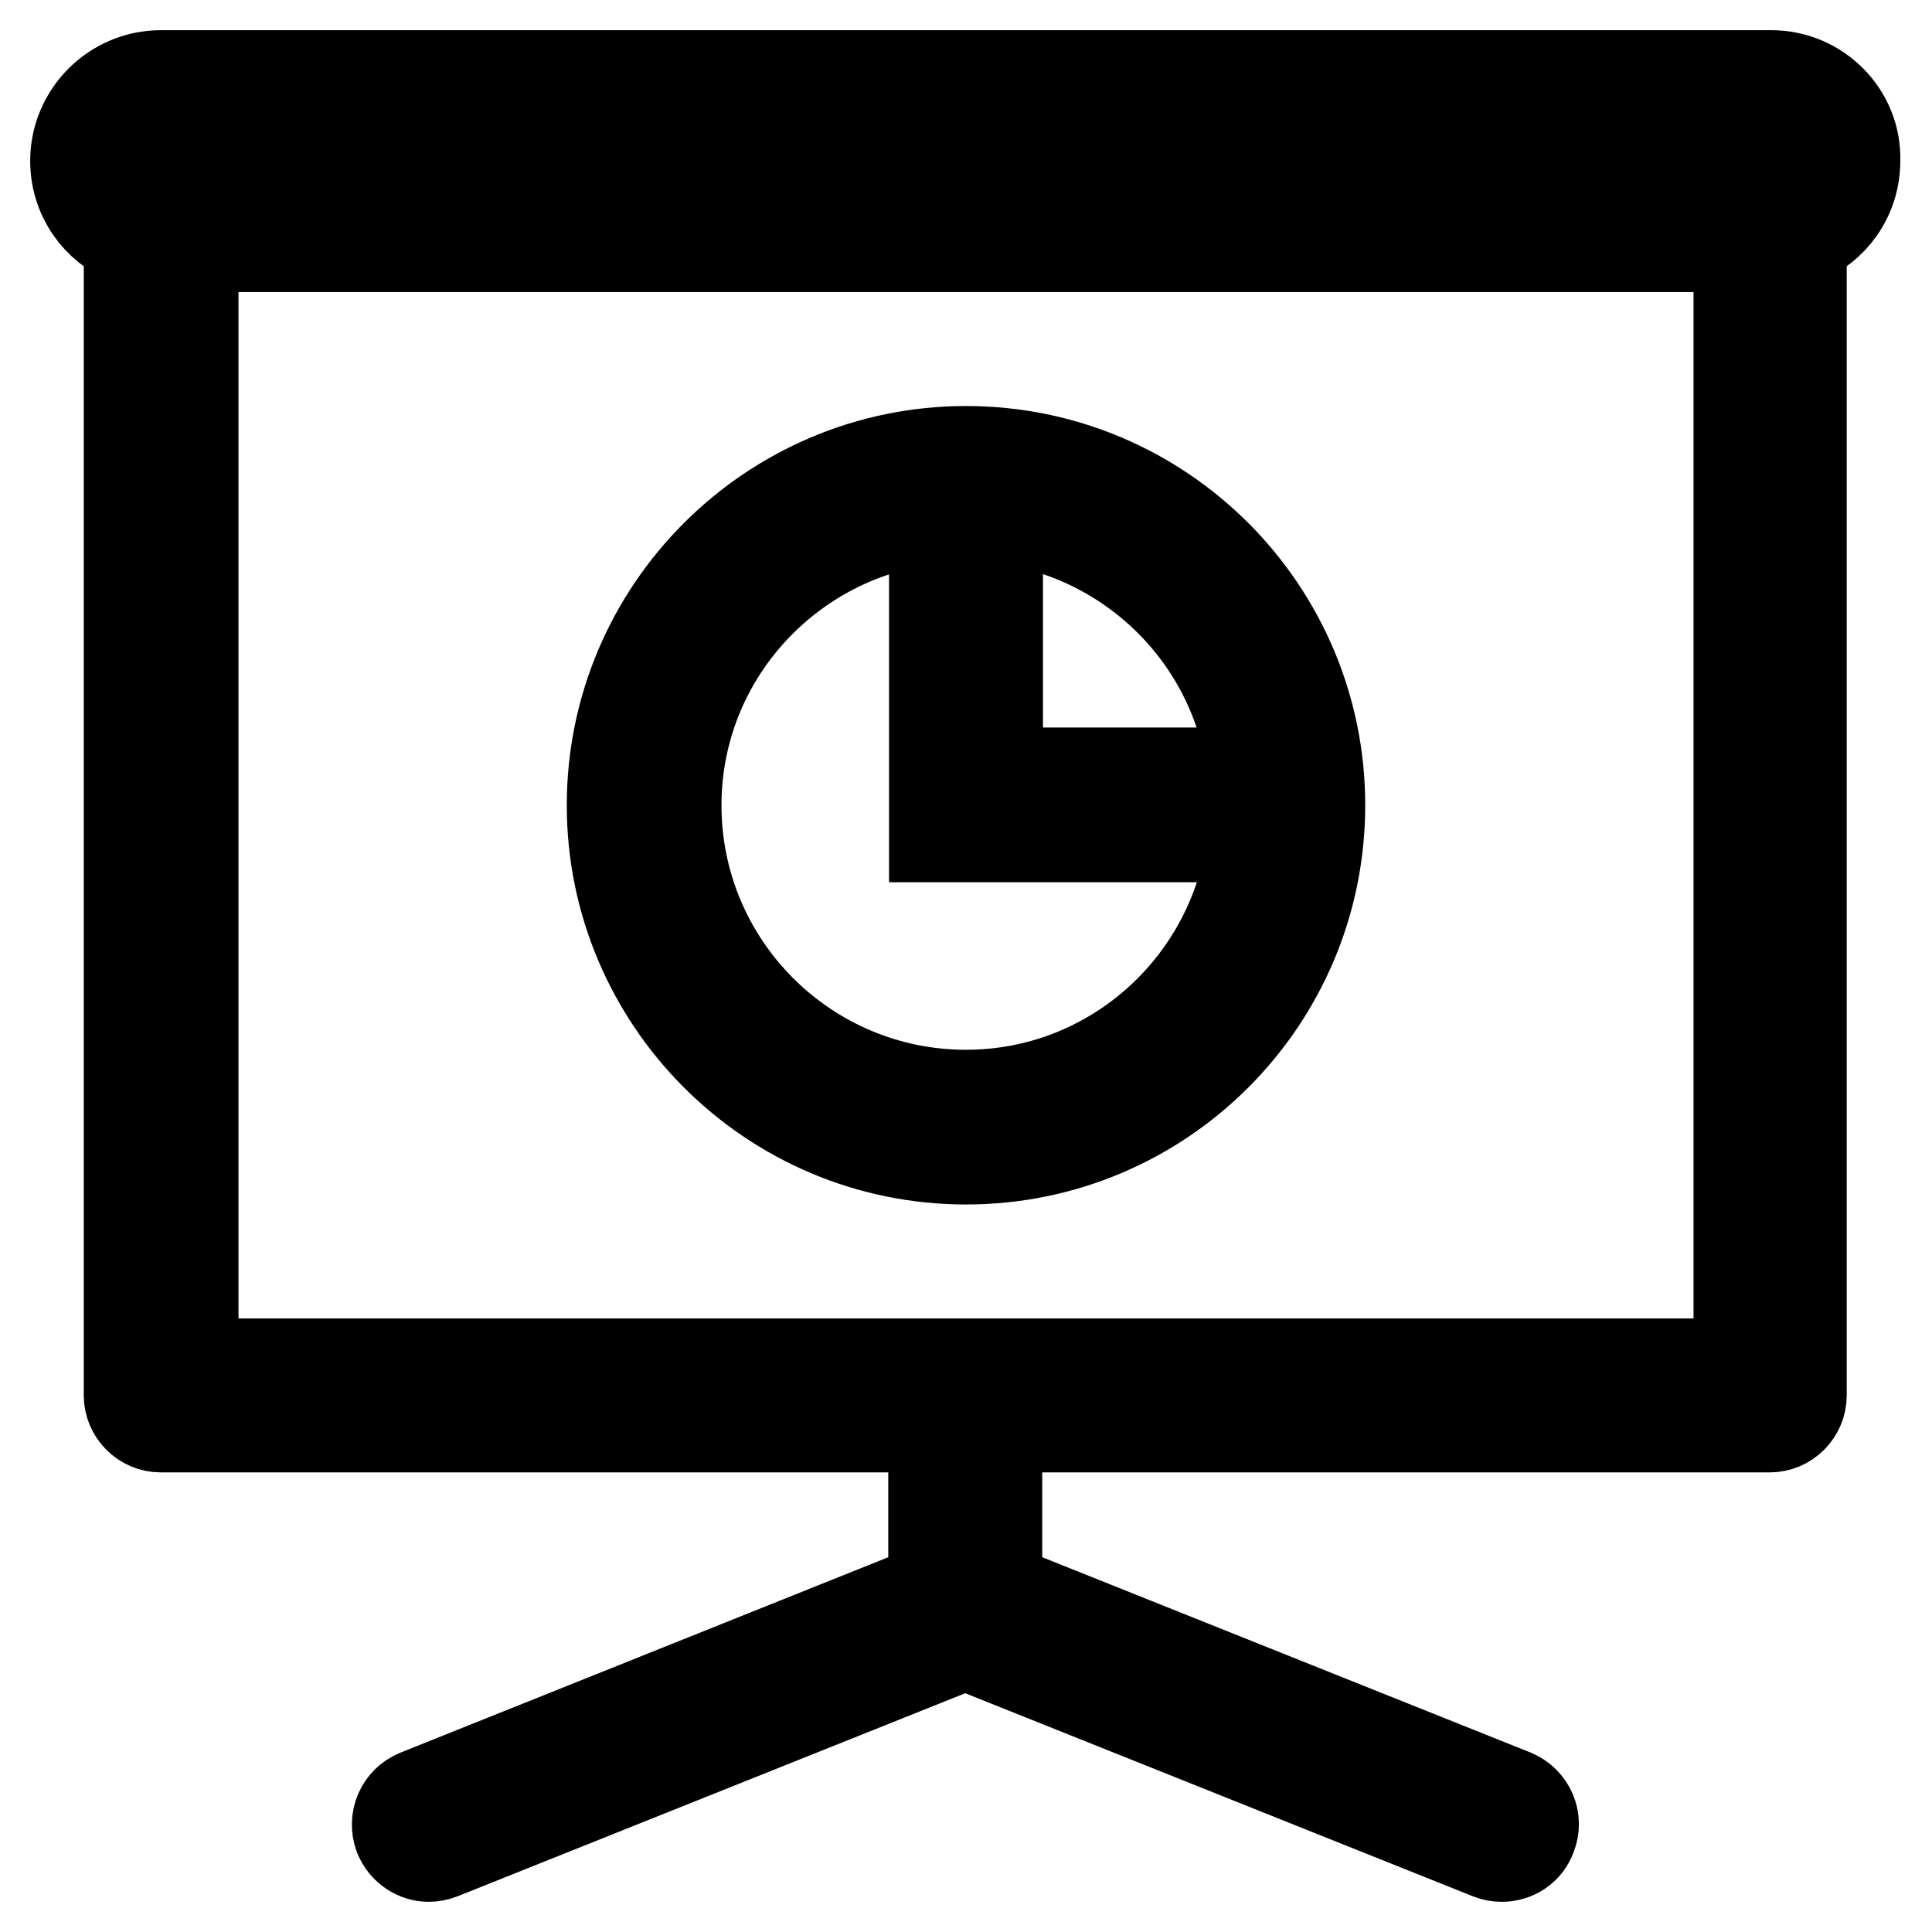 <?xml version="1.0" encoding="utf-8"?>
<!-- Svg Vector Icons : http://www.onlinewebfonts.com/icon -->
<!DOCTYPE svg PUBLIC "-//W3C//DTD SVG 1.1//EN" "http://www.w3.org/Graphics/SVG/1.1/DTD/svg11.dtd">
<svg version="1.1" xmlns="http://www.w3.org/2000/svg" xmlns:xlink="http://www.w3.org/1999/xlink" x="0px" y="0px" viewBox="0 0 256 256" enable-background="new 0 0 256 256" xml:space="preserve">
<g> <path stroke-width="12" fill-opacity="0" stroke="#000000"  d="M234.7,10H21.3C15.1,10,10,15.1,10,21.3c0,4.8,2.9,8.8,7.1,10.5v153.1c0,2.3,1.9,4.2,4.2,4.2h102.4v21.3 l-68.4,27.4c-2.2,0.9-3.2,3.3-2.4,5.5c0.7,1.7,2.3,2.7,3.9,2.7c0.5,0,1.1-0.1,1.6-0.3l69.5-27.8l69.5,27.8c0.5,0.2,1,0.3,1.6,0.3 c1.7,0,3.3-1,3.9-2.7c0.9-2.2-0.2-4.6-2.3-5.5l-68.5-27.4v-21.3h102.4c2.3,0,4.2-1.9,4.2-4.2V31.8c4.2-1.7,7.1-5.7,7.1-10.5 C246,15.1,240.9,10,234.7,10z M230.4,180.7H25.6v-148h204.8V180.7z M234.7,24.2H21.3c-1.6,0-2.9-1.3-2.9-2.9c0-1.6,1.3-2.9,2.9-2.9 h213.3c1.6,0,2.9,1.3,2.9,2.9C237.5,22.9,236.2,24.2,234.7,24.2z M128,153.6c25.9,0,46.9-21,46.9-46.9c0-25.9-21-46.9-46.9-46.9 c-25.8,0-46.9,21-46.9,46.9C81.1,132.5,102.1,153.6,128,153.6z M166,102.4h-33.8l0-33.8C150,70.7,164,84.7,166,102.4z M123.8,68.7 l0,42.2H166c-2.1,19.2-18.3,34.2-38,34.2c-21.2,0-38.4-17.2-38.4-38.4C89.6,87,104.6,70.8,123.8,68.7z"/></g>
</svg>